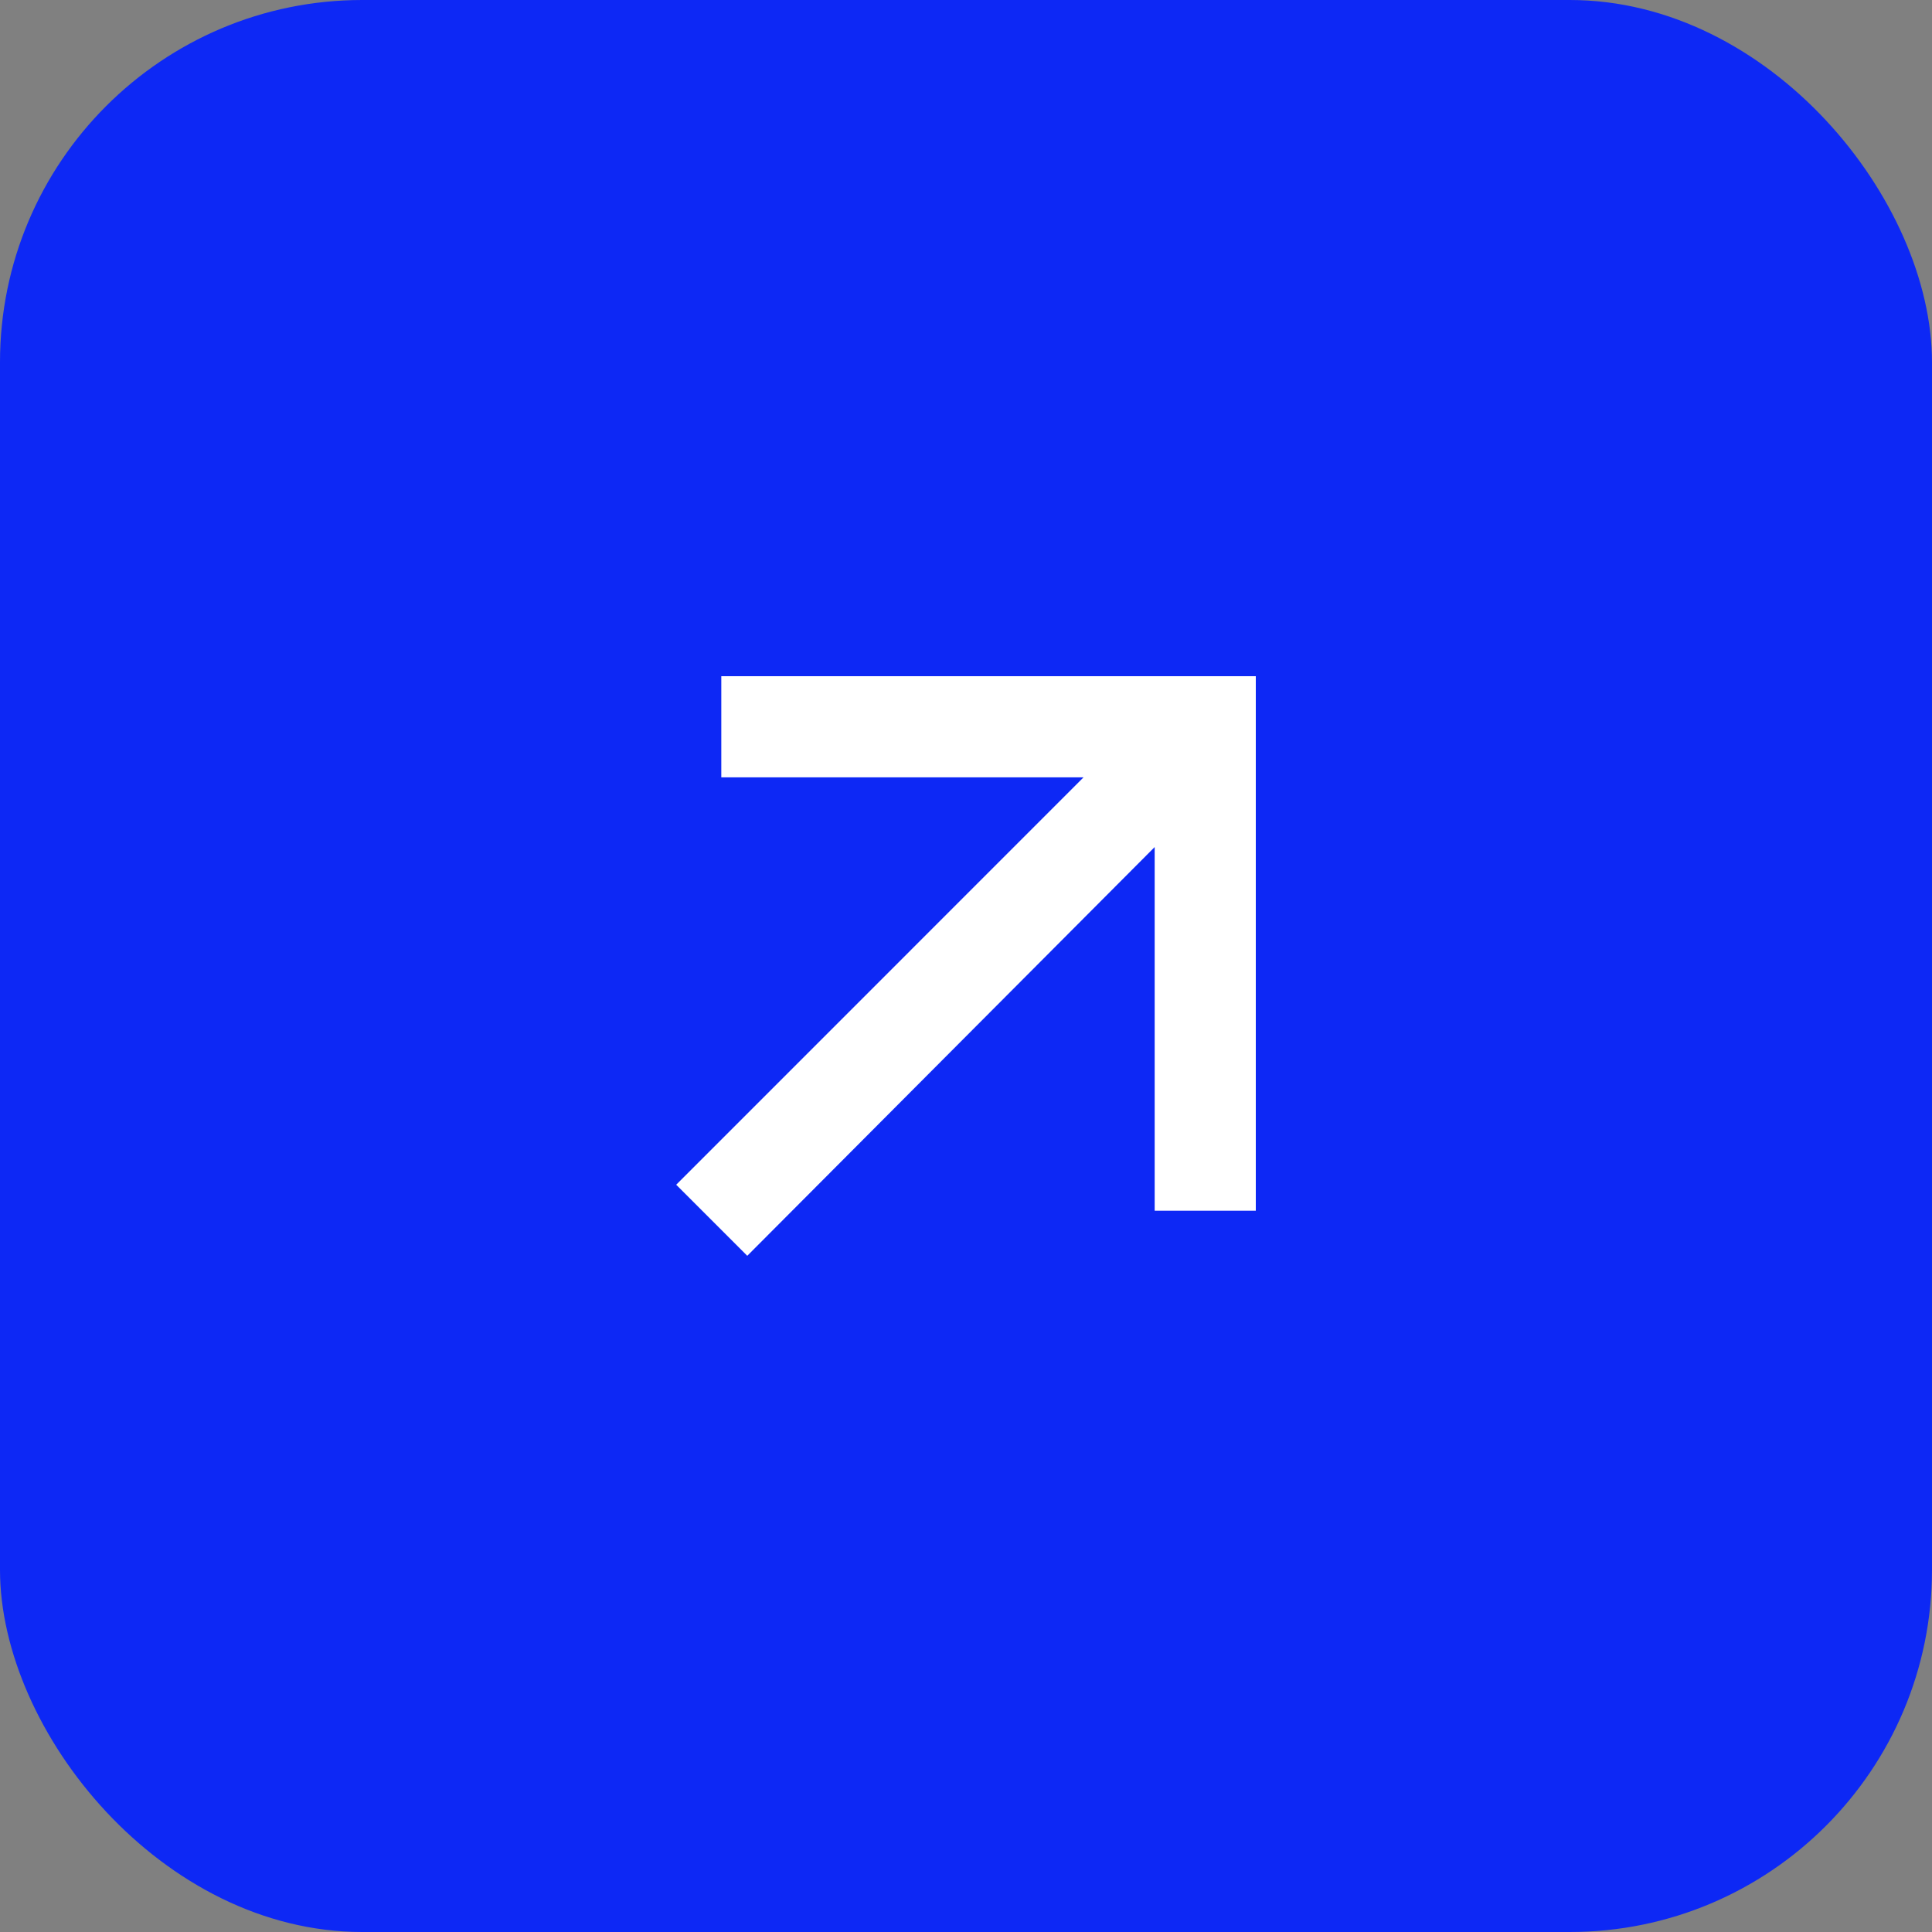 <?xml version="1.0" encoding="UTF-8"?> <svg xmlns="http://www.w3.org/2000/svg" width="32" height="32" viewBox="0 0 32 32" fill="none"><rect x="0" y="0" width="32" height="32" fill="#808080" stroke="none"/><rect width="32" height="32" rx="6" fill="#0D28F5"></rect><path d="M19.125 14.03L12.377 20.8L11.2 19.623L17.947 12.875H11.947V11.2H20.8V20.053H19.125V14.03Z" fill="white"></path></svg> 
